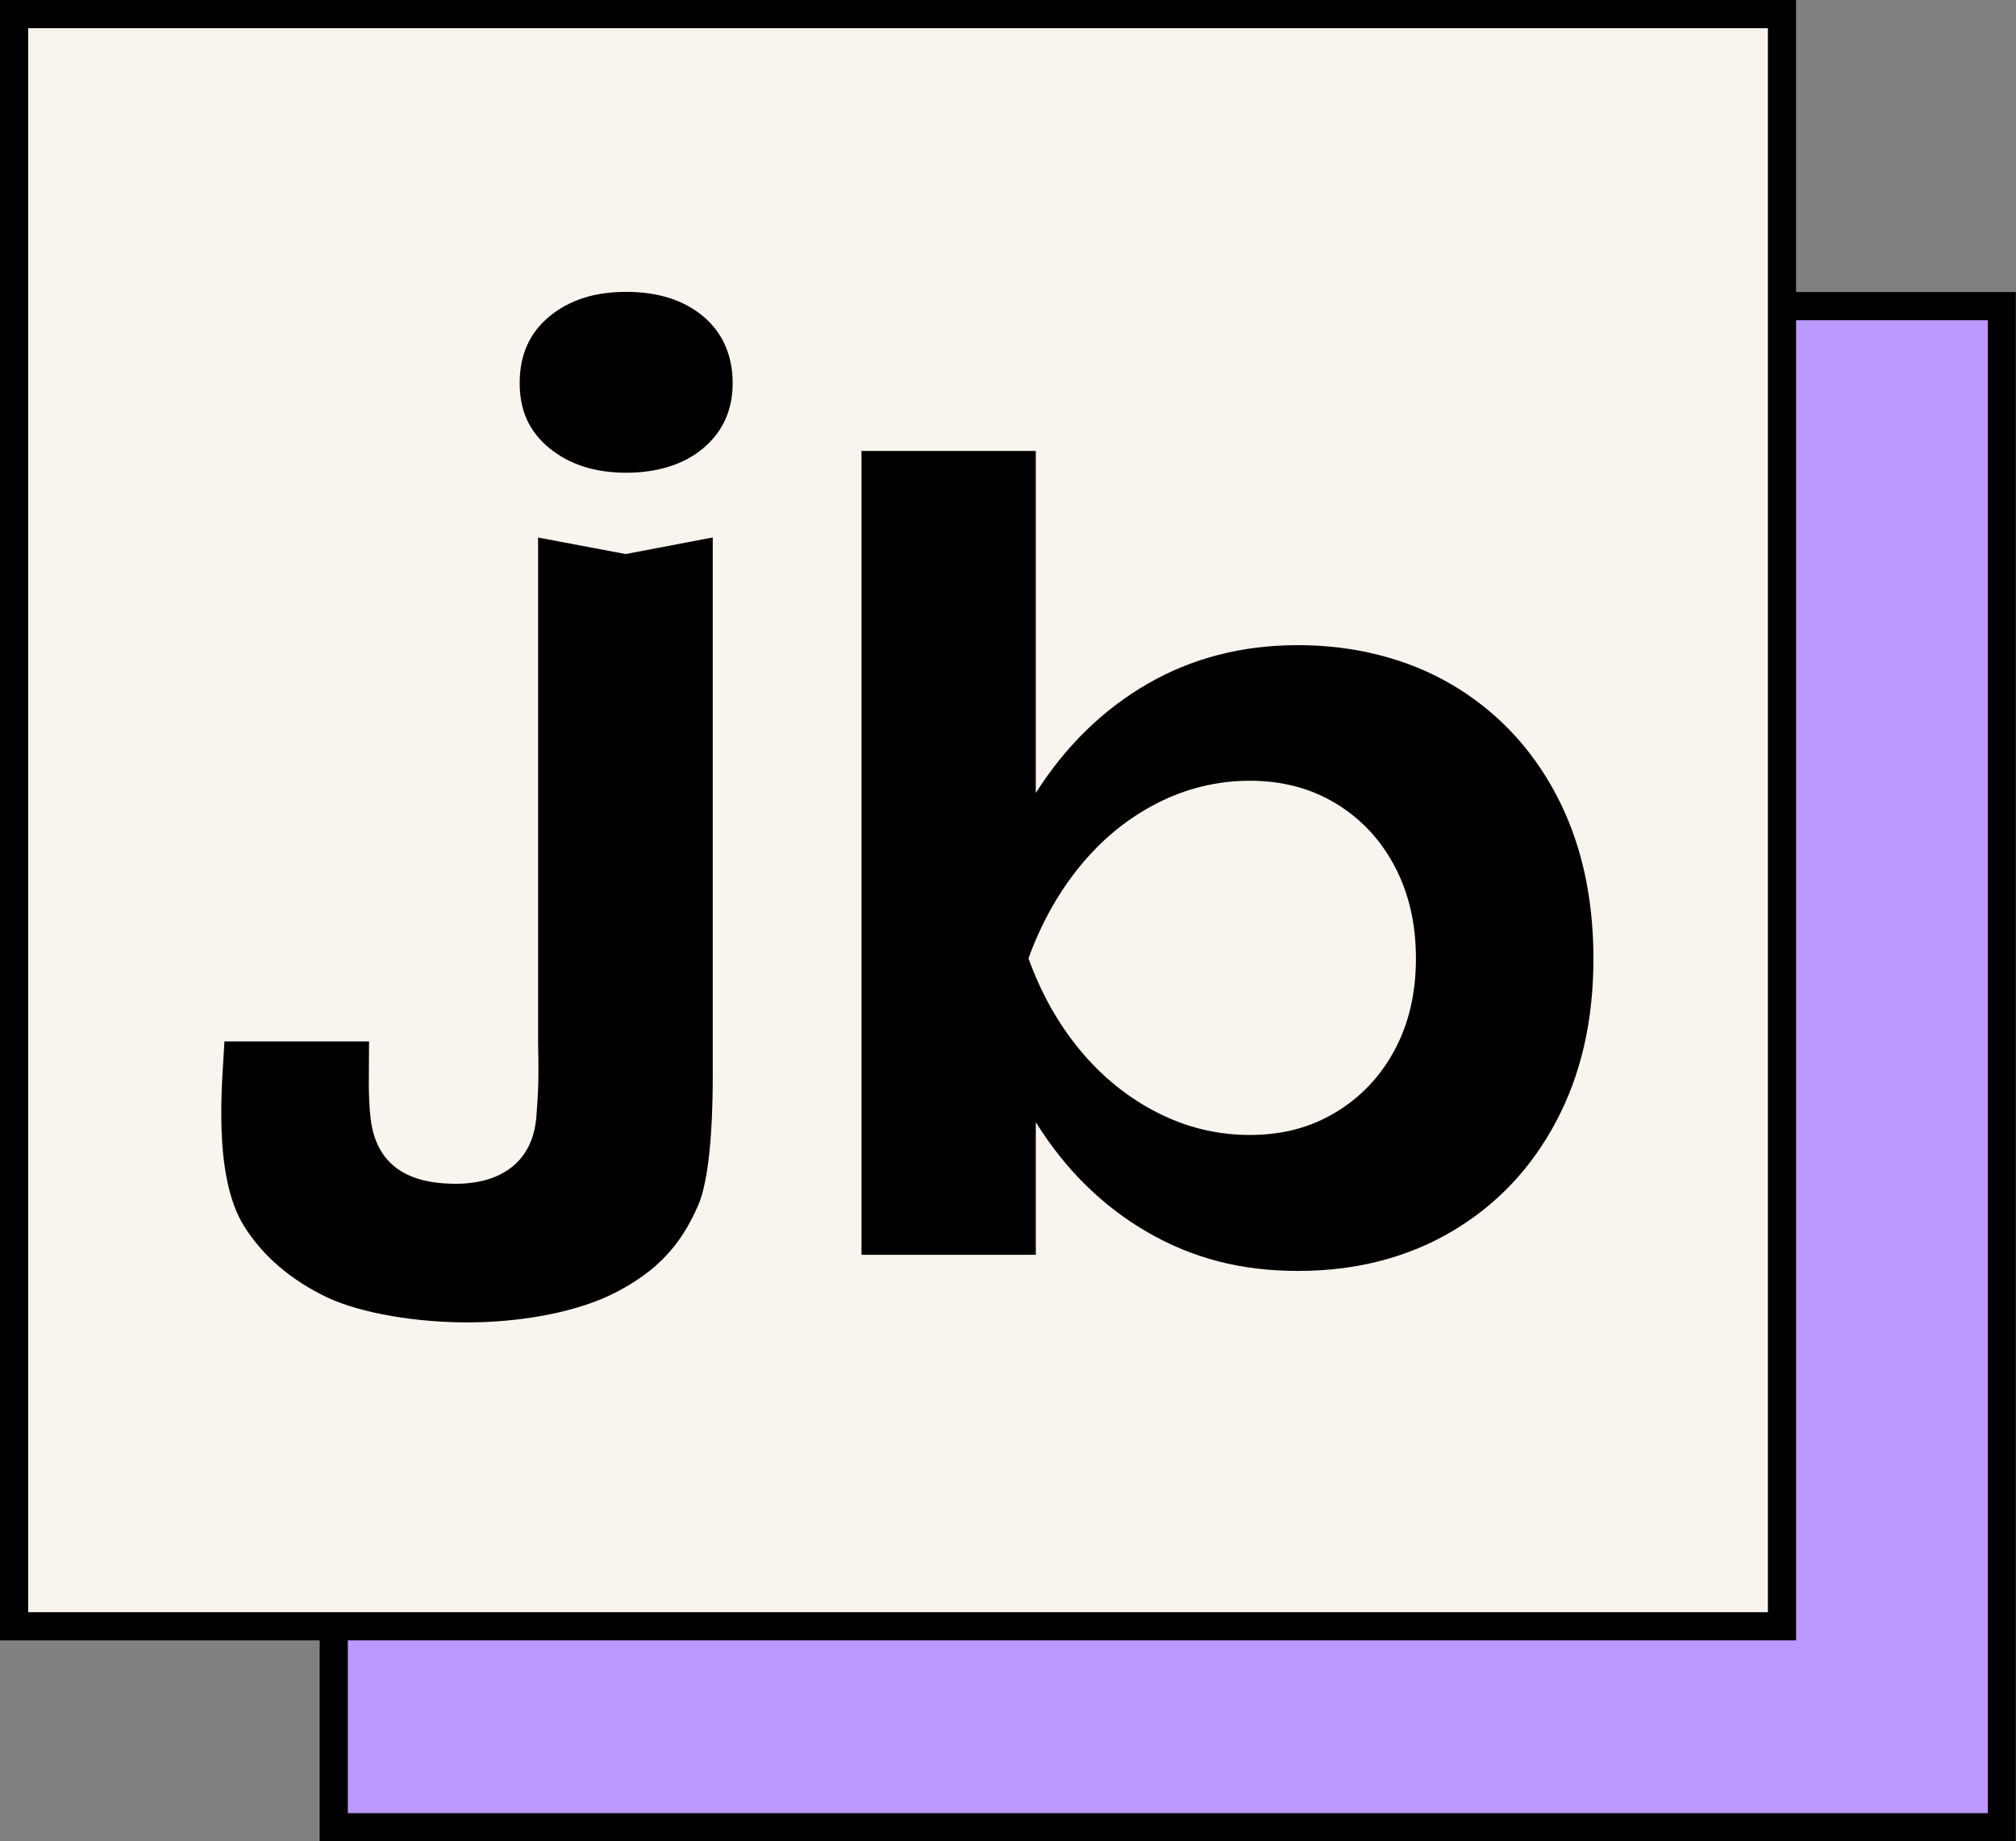 <?xml version="1.0" encoding="UTF-8"?><svg id="Layer_2" xmlns="http://www.w3.org/2000/svg" viewBox="0 0 107.34 98.03"><rect x="0" y="0" width="107.34" height="98.03" fill="#808080" stroke="none"/><defs><style>.cls-1{fill:#faf4ee;}.cls-2{fill:#b9f;}</style></defs><g id="Layer_2-2"><rect class="cls-2" x="17.77" y="16.3" width="88.81" height="80.99"/><path d="M105.84,17.05v79.49H18.52V17.05h87.31M107.34,15.55H17.02v82.49h90.31V15.55h0Z"/><rect class="cls-1" x=".75" y=".75" width="94.13" height="85.84"/><path d="M94.13,1.5v84.34H1.5V1.5h92.63M95.63,0H0v87.34h95.63V0h0Z"/><path d="M37.45,16.85c-1.04-.87-2.41-1.31-4.11-1.31s-3.03.44-4.09,1.31c-1.06.88-1.58,2.05-1.58,3.54s.52,2.6,1.58,3.47c1.06.87,2.42,1.31,4.09,1.31s3.08-.44,4.11-1.31c1.04-.88,1.56-2.03,1.56-3.47s-.52-2.66-1.56-3.54Z"/><path d="M37.95,28.62v28.57c0,1.02,0,5.18-.77,6.97-.95,2.21-2.26,3.53-4.33,4.62-2.07,1.09-5.12,1.63-7.98,1.63-2.59,0-5.6-.45-7.49-1.35-1.89-.91-3.36-2.16-4.37-3.75-1.74-2.76-1.15-7.91-1.06-9.86h7.7c0,1.72-.06,2.81.08,4.08.36,3.17,2.96,3.5,4.57,3.5,1.91,0,4.04-.81,4.26-3.58.11-1.39.13-2.2.09-4.01v-26.82s4.66.88,4.66.88l4.62-.88Z"/><path d="M45.87,24.01h9.28v21.23l-1.28,2.5v6.89l1.28,2.56v9.62h-9.28V24.01ZM51.87,51.03c.59-3.37,1.69-6.31,3.28-8.81,1.59-2.5,3.58-4.44,5.95-5.81,2.37-1.37,5.04-2.06,8.01-2.06s5.8.7,8.17,2.09c2.37,1.39,4.23,3.34,5.56,5.84,1.33,2.5,2,5.42,2,8.76s-.67,6.2-2,8.7c-1.33,2.5-3.19,4.45-5.56,5.84-2.37,1.39-5.1,2.09-8.17,2.09s-5.63-.69-8.01-2.06c-2.37-1.37-4.35-3.31-5.92-5.81-1.58-2.5-2.68-5.42-3.31-8.75ZM75.39,51.03c0-1.85-.38-3.49-1.14-4.92-.76-1.43-1.81-2.54-3.14-3.34-1.33-.8-2.85-1.2-4.56-1.2s-3.39.4-4.95,1.2c-1.56.8-2.92,1.91-4.09,3.34-1.17,1.43-2.08,3.07-2.75,4.92.67,1.85,1.58,3.48,2.75,4.89,1.17,1.41,2.53,2.51,4.09,3.31,1.56.8,3.2,1.2,4.95,1.2s3.22-.4,4.56-1.2c1.33-.8,2.38-1.9,3.14-3.31.76-1.41,1.14-3.04,1.14-4.89Z"/></g></svg>